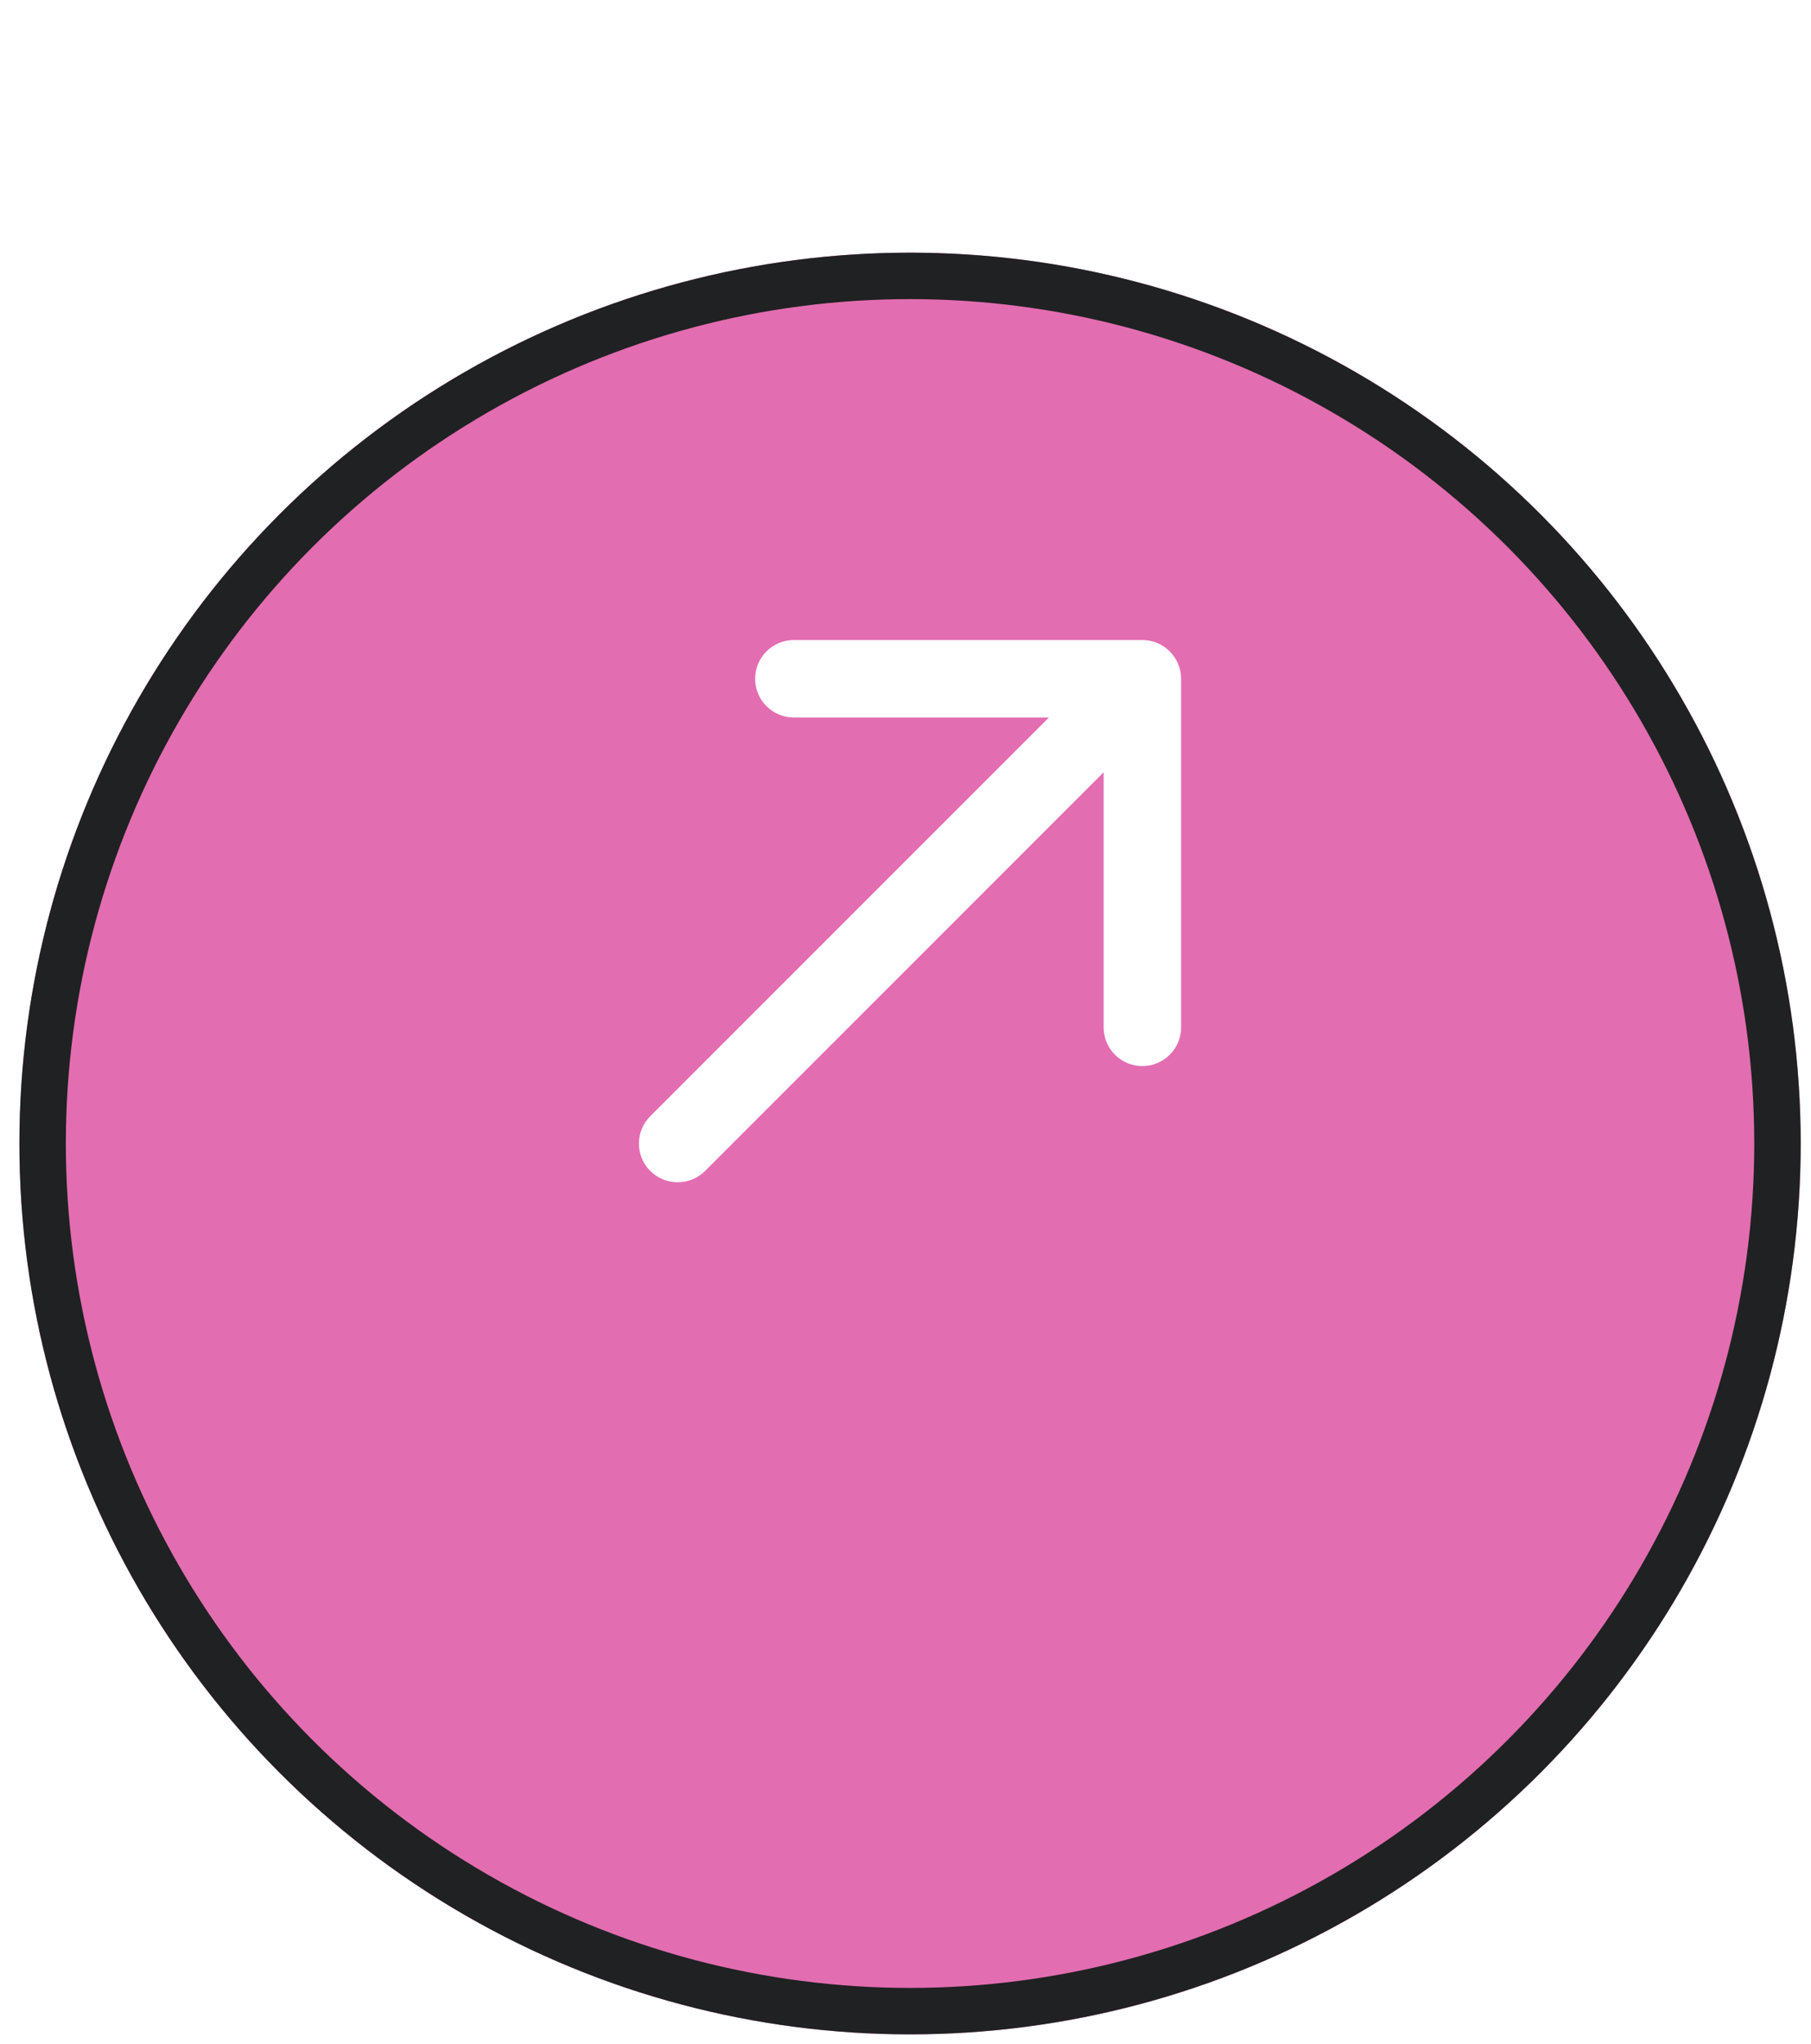 <svg width="39" height="44" viewBox="0 0 39 44" fill="none" xmlns="http://www.w3.org/2000/svg">
<g filter="url(#filter0_d_198_4525)">
<circle cx="19.598" cy="19.617" r="19.18" fill="#E36DB1"/>
<circle cx="19.598" cy="19.617" r="18.68" stroke="#202122"/>
</g>
<path d="M14.004 24.031C13.678 24.357 13.678 24.885 14.004 25.211C14.33 25.536 14.858 25.536 15.183 25.211L14.004 24.031ZM25.435 14.614C25.435 14.154 25.061 13.78 24.601 13.78L17.096 13.78C16.635 13.78 16.262 14.154 16.262 14.614C16.262 15.075 16.635 15.448 17.096 15.448H23.767V22.119C23.767 22.58 24.14 22.953 24.601 22.953C25.061 22.953 25.435 22.58 25.435 22.119L25.435 14.614ZM15.183 25.211L25.19 15.204L24.011 14.024L14.004 24.031L15.183 25.211Z" fill="white"/>
<defs>
<filter id="filter0_d_198_4525" x="0.418" y="0.438" width="38.359" height="43.363" filterUnits="userSpaceOnUse" color-interpolation-filters="sRGB">
<feFlood flood-opacity="0" result="BackgroundImageFix"/>
<feColorMatrix in="SourceAlpha" type="matrix" values="0 0 0 0 0 0 0 0 0 0 0 0 0 0 0 0 0 0 127 0" result="hardAlpha"/>
<feOffset dy="5.003"/>
<feComposite in2="hardAlpha" operator="out"/>
<feColorMatrix type="matrix" values="0 0 0 0 0.125 0 0 0 0 0.129 0 0 0 0 0.133 0 0 0 1 0"/>
<feBlend mode="normal" in2="BackgroundImageFix" result="effect1_dropShadow_198_4525"/>
<feBlend mode="normal" in="SourceGraphic" in2="effect1_dropShadow_198_4525" result="shape"/>
</filter>
</defs>
</svg>

